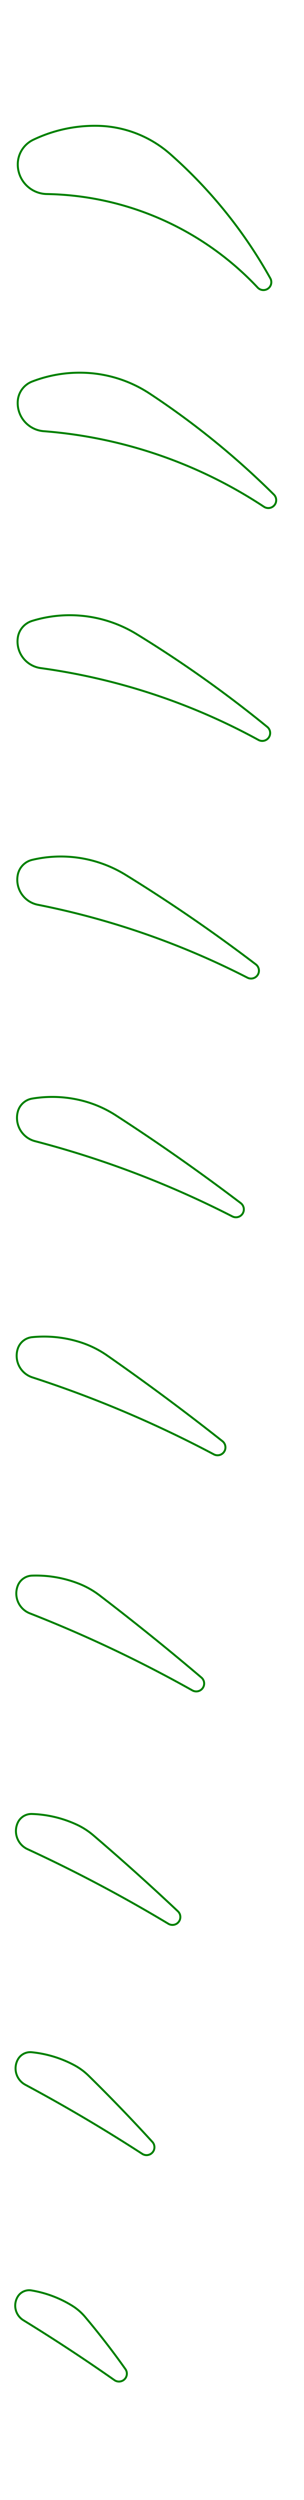 <svg width="154" height="1266" viewBox="-9 -1186 154 1266" xmlns="http://www.w3.org/2000/svg"><path d="M 0 -1102.994 A 15 15 0 0 0 14.736 -1087.735 A 150 150 0 0 1 121.529 -1040.37 A 4 4 0 0 0 127.941 -1045.053 A 238.994 238.994 0 0 0 77.233 -1107.983 A 57.29 57.29 0 0 0 40.343 -1122.293 A 72.361 72.361 0 0 0 7.854 -1115.219 A 13.82 13.82 0 0 0 0 -1102.994 Z" stroke="green" stroke-width="1" fill="none" /><path d="M 0 -982.994 A 14.3 14.3 0 0 0 13.161 -967.639 A 235 235 0 0 1 124.708 -929.38 A 4 4 0 0 0 129.733 -935.555 A 407.934 407.934 0 0 0 66.851 -986.665 A 64.173 64.173 0 0 0 36.444 -997.077 A 66.701 66.701 0 0 0 7.285 -992.79 A 11.443 11.443 0 0 0 0 -982.994 Z" stroke="green" stroke-width="1" fill="none" /><path d="M 0 -862.994 A 13.6 13.6 0 0 0 11.628 -847.674 A 320 320 0 0 1 121.934 -811.287 A 4 4 0 0 0 126.387 -817.893 A 601.642 601.642 0 0 0 60.197 -864.893 A 64.886 64.886 0 0 0 35.091 -873.86 A 64.465 64.465 0 0 0 7.274 -871.572 A 10.467 10.467 0 0 0 0 -862.994 Z" stroke="green" stroke-width="1" fill="none" /><path d="M 0 -742.994 A 12.9 12.9 0 0 0 10.149 -727.834 A 405 405 0 0 1 116.344 -690.897 A 4 4 0 0 0 120.595 -697.637 A 812.466 812.466 0 0 0 54.641 -742.962 A 62.386 62.386 0 0 0 34 -751.067 A 62.81 62.81 0 0 0 7.29 -750.564 A 9.721 9.721 0 0 0 0 -742.994 Z" stroke="green" stroke-width="1" fill="none" /><path d="M 0 -622.994 A 12.2 12.2 0 0 0 8.731 -608.113 A 490 490 0 0 1 108.7 -570.003 A 4 4 0 0 0 112.945 -576.747 A 1025.506 1025.506 0 0 0 49.709 -621.169 A 57.403 57.403 0 0 0 32.975 -628.537 A 61.464 61.464 0 0 0 7.294 -629.671 A 9.095 9.095 0 0 0 0 -622.994 Z" stroke="green" stroke-width="1" fill="none" /><path d="M 0 -502.994 A 11.5 11.5 0 0 0 7.383 -488.503 A 575 575 0 0 1 99.33 -449.508 A 4 4 0 0 0 103.687 -456.178 A 1208.54 1208.54 0 0 0 45.297 -499.568 A 50.747 50.747 0 0 0 31.95 -506.207 A 60.323 60.323 0 0 0 7.273 -508.857 A 8.547 8.547 0 0 0 0 -502.994 Z" stroke="green" stroke-width="1" fill="none" /><path d="M 0 -382.994 A 10.8 10.8 0 0 0 6.115 -368.998 A 660 660 0 0 1 88.462 -329.97 A 4 4 0 0 0 93.01 -336.506 A 1297.551 1297.551 0 0 0 41.457 -378.093 A 43.478 43.478 0 0 0 30.896 -384.048 A 59.335 59.335 0 0 0 7.223 -388.104 A 8.053 8.053 0 0 0 0 -382.994 Z" stroke="green" stroke-width="1" fill="none" /><path d="M 0 -262.994 A 10.1 10.1 0 0 0 4.932 -249.589 A 745 745 0 0 1 76.301 -211.79 A 4 4 0 0 0 81.106 -218.129 A 1196.297 1196.297 0 0 0 38.297 -256.589 A 36.826 36.826 0 0 0 29.798 -262.041 A 58.469 58.469 0 0 0 7.143 -267.403 A 7.601 7.601 0 0 0 0 -262.994 Z" stroke="green" stroke-width="1" fill="none" /><path d="M 0 -142.994 A 9.4 9.4 0 0 0 3.842 -130.268 A 830 830 0 0 1 63.06 -95.282 A 4 4 0 0 0 68.19 -101.335 A 851.108 851.108 0 0 0 35.889 -134.851 A 31.705 31.705 0 0 0 28.653 -140.175 A 57.707 57.707 0 0 0 7.033 -146.748 A 7.182 7.182 0 0 0 0 -142.994 Z" stroke="green" stroke-width="1" fill="none" /><path d="M 0 -22.994 A 8.7 8.7 0 0 0 2.851 -11.025 A 915 915 0 0 1 48.966 19.299 A 4 4 0 0 0 54.529 13.714 A 398.233 398.233 0 0 0 34.119 -12.704 A 27.637 27.637 0 0 0 27.457 -18.445 A 57.034 57.034 0 0 0 6.894 -26.135 A 6.791 6.791 0 0 0 0 -22.994 Z" stroke="green" stroke-width="1" fill="none" /></svg>